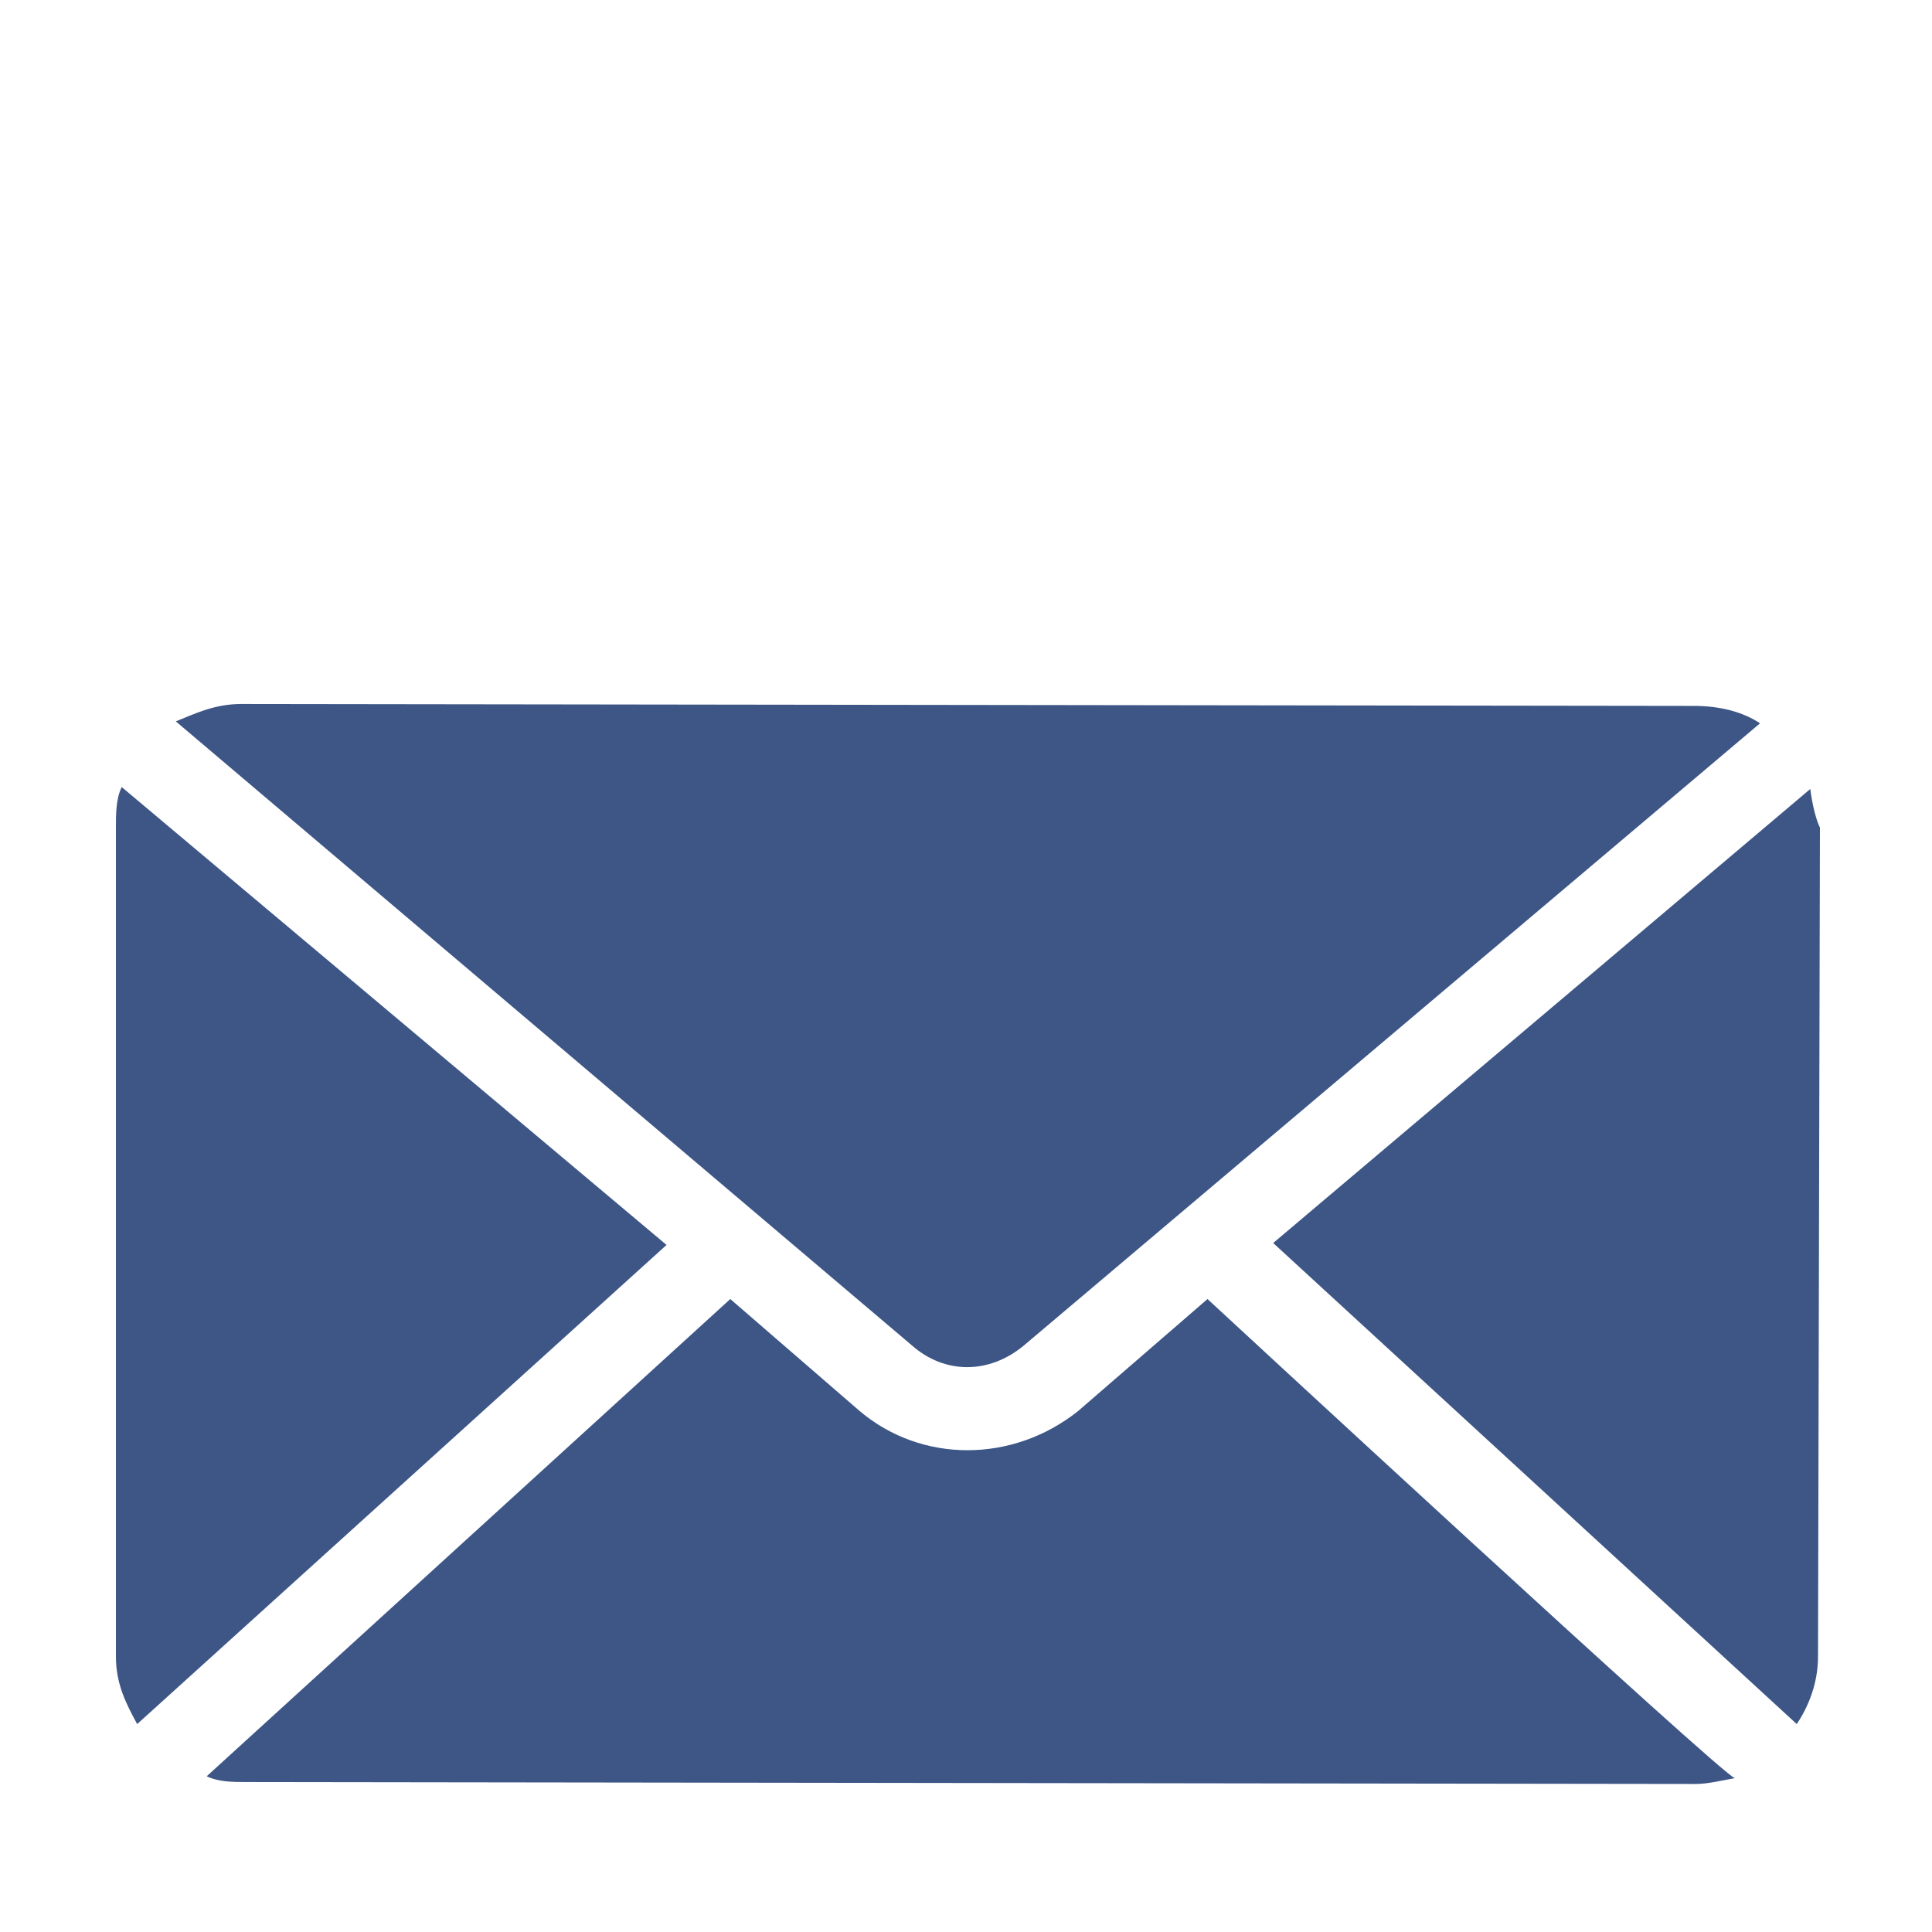 <?xml version="1.0" encoding="utf-8"?>
<!-- Generator: Adobe Illustrator 25.0.0, SVG Export Plug-In . SVG Version: 6.00 Build 0)  -->
<svg version="1.1" id="Capa_1" xmlns="http://www.w3.org/2000/svg" xmlns:xlink="http://www.w3.org/1999/xlink" x="0px" y="0px"
	 viewBox="0 0 100 100" style="enable-background:new 0 0 100 100;" xml:space="preserve">
<style type="text/css">
	.st0{fill:#3D5686;}
</style>
<g transform="translate(0,-952.362)">
	<path class="st0" d="M12.5,988.8c-1.4,0-2.4,0.5-3.4,0.9l38.1,32.3c1.7,1.5,4,1.5,5.8,0l38.1-32.2c-0.9-0.6-2.1-0.9-3.4-0.9
		L12.5,988.8z M6.3,993.1C6,993.7,6,994.5,6,995.2L6,1038.1c0,1.4,0.5,2.4,1.1,3.5l27.4-24.8L6.3,993.1z M93.7,993.2l-27.8,23.5
		l27.1,24.9c0.6-0.9,1.1-2.1,1.1-3.5l0.1-42.9C94,994.8,93.8,994,93.7,993.2z M62.5,1019.6l-6.7,5.8c-3.4,2.7-8.1,2.7-11.3,0
		l-6.7-5.8l-27.1,24.7c0.6,0.3,1.4,0.3,2,0.3l75.1,0.1c0.6,0,1.4-0.2,2-0.3C89.3,1044.4,62.5,1019.6,62.5,1019.6z"/>
</g>
</svg>
